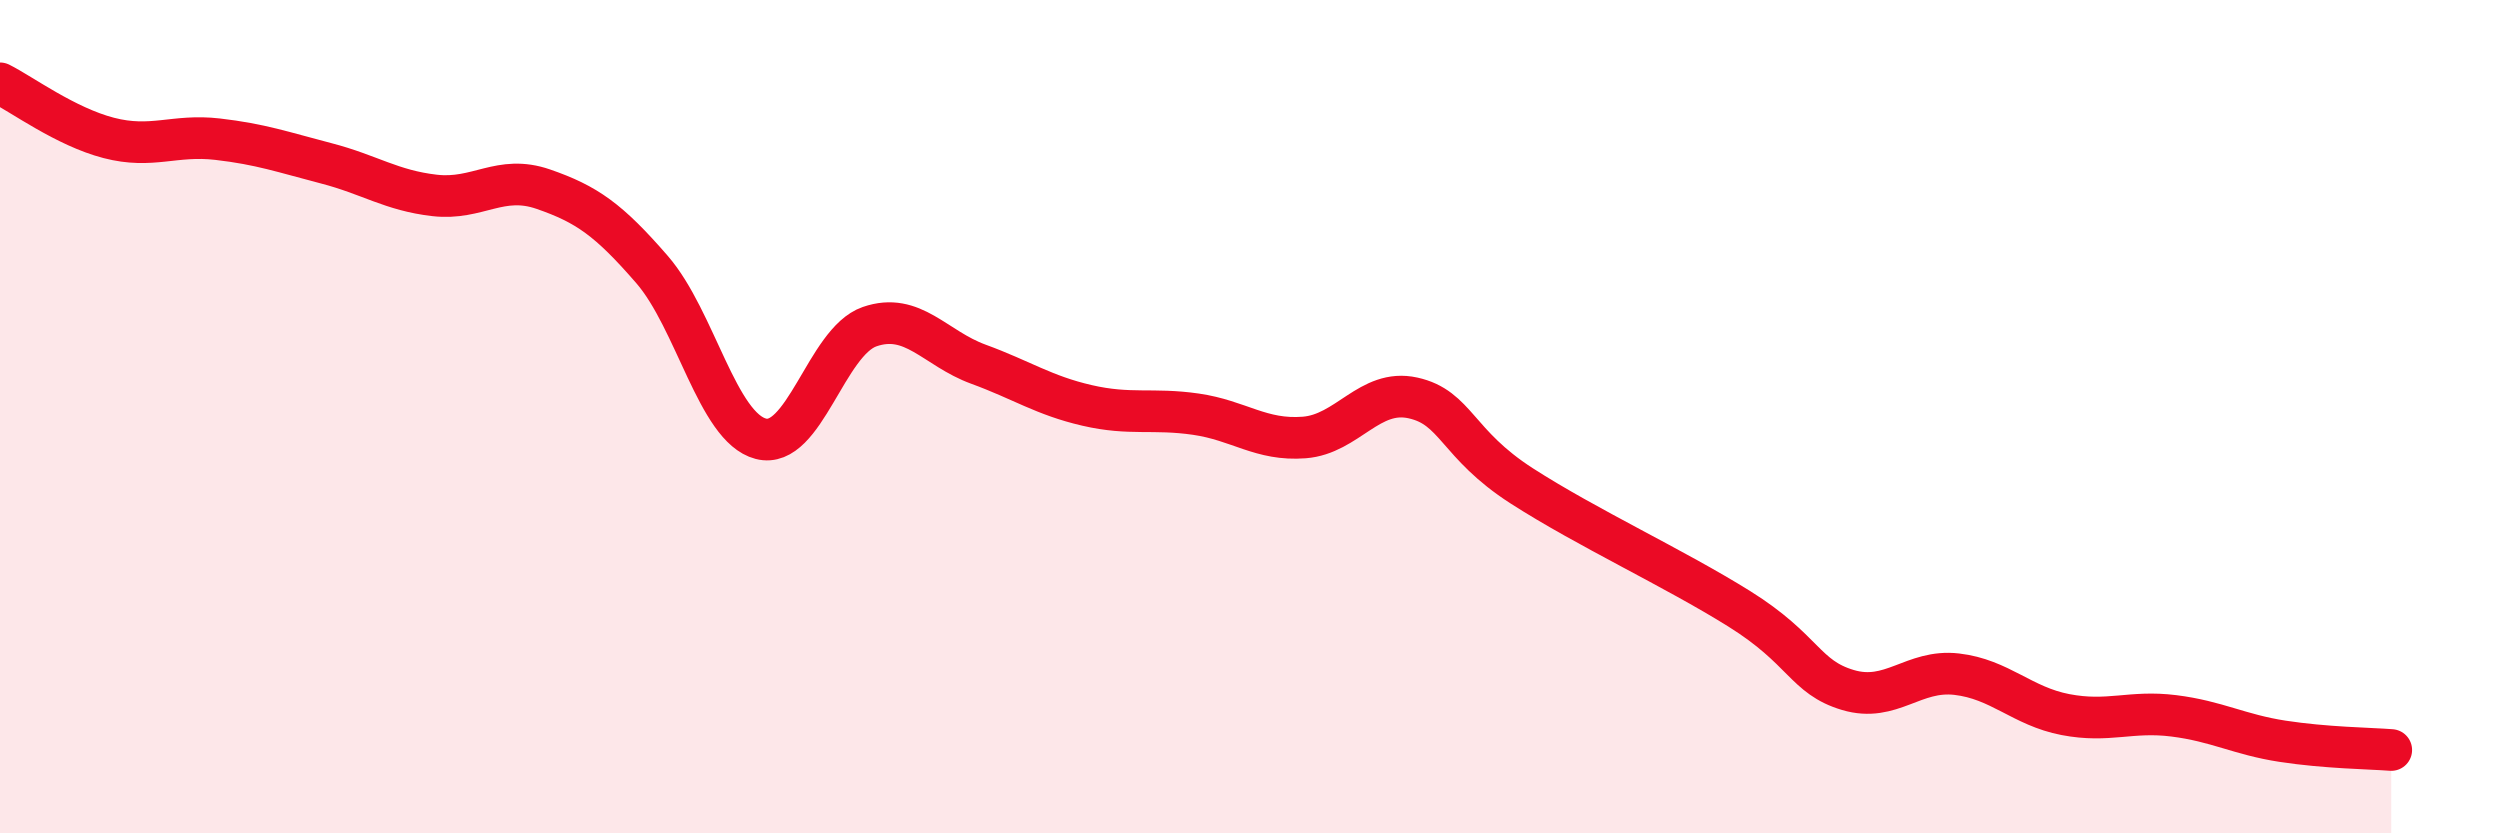
    <svg width="60" height="20" viewBox="0 0 60 20" xmlns="http://www.w3.org/2000/svg">
      <path
        d="M 0,2 C 0.52,2.26 1.57,3.04 2.61,3.31 C 3.65,3.58 4.18,3.22 5.22,3.34 C 6.26,3.46 6.79,3.65 7.83,3.92 C 8.87,4.19 9.39,4.57 10.43,4.69 C 11.47,4.81 12,4.18 13.04,4.54 C 14.08,4.9 14.61,5.27 15.65,6.47 C 16.69,7.67 17.22,10.26 18.26,10.53 C 19.3,10.8 19.83,8.2 20.87,7.84 C 21.91,7.48 22.44,8.36 23.48,8.74 C 24.52,9.12 25.05,9.49 26.09,9.73 C 27.13,9.97 27.66,9.79 28.7,9.94 C 29.74,10.09 30.26,10.58 31.3,10.5 C 32.34,10.42 32.87,9.32 33.91,9.55 C 34.95,9.78 34.95,10.65 36.52,11.66 C 38.09,12.67 40.17,13.63 41.74,14.61 C 43.31,15.59 43.31,16.25 44.35,16.56 C 45.39,16.87 45.92,16.06 46.96,16.18 C 48,16.3 48.53,16.95 49.57,17.15 C 50.61,17.35 51.13,17.05 52.17,17.18 C 53.21,17.31 53.74,17.63 54.78,17.79 C 55.82,17.95 56.87,17.96 57.39,18L57.39 20L0 20Z"
        fill="#EB0A25"
        opacity="0.1"
        stroke-linecap="round"
        stroke-linejoin="round"
      />
      <path
        d="M 0,2 C 0.52,2.26 1.57,3.04 2.61,3.31 C 3.65,3.58 4.18,3.22 5.22,3.34 C 6.26,3.46 6.79,3.65 7.83,3.92 C 8.87,4.19 9.39,4.57 10.43,4.69 C 11.47,4.81 12,4.18 13.04,4.54 C 14.08,4.9 14.61,5.27 15.65,6.47 C 16.69,7.67 17.22,10.26 18.26,10.53 C 19.3,10.8 19.83,8.2 20.87,7.84 C 21.91,7.48 22.44,8.36 23.48,8.74 C 24.52,9.12 25.05,9.49 26.09,9.73 C 27.13,9.97 27.66,9.79 28.7,9.94 C 29.74,10.09 30.26,10.58 31.3,10.5 C 32.34,10.42 32.87,9.32 33.91,9.55 C 34.95,9.78 34.95,10.65 36.52,11.66 C 38.09,12.67 40.17,13.63 41.74,14.61 C 43.31,15.59 43.31,16.25 44.35,16.56 C 45.39,16.87 45.92,16.06 46.96,16.18 C 48,16.3 48.53,16.95 49.57,17.15 C 50.61,17.35 51.13,17.05 52.17,17.18 C 53.21,17.31 53.74,17.63 54.78,17.79 C 55.82,17.95 56.87,17.96 57.39,18"
        stroke="#EB0A25"
        stroke-width="1"
        fill="none"
        stroke-linecap="round"
        stroke-linejoin="round"
      />
    </svg>
  